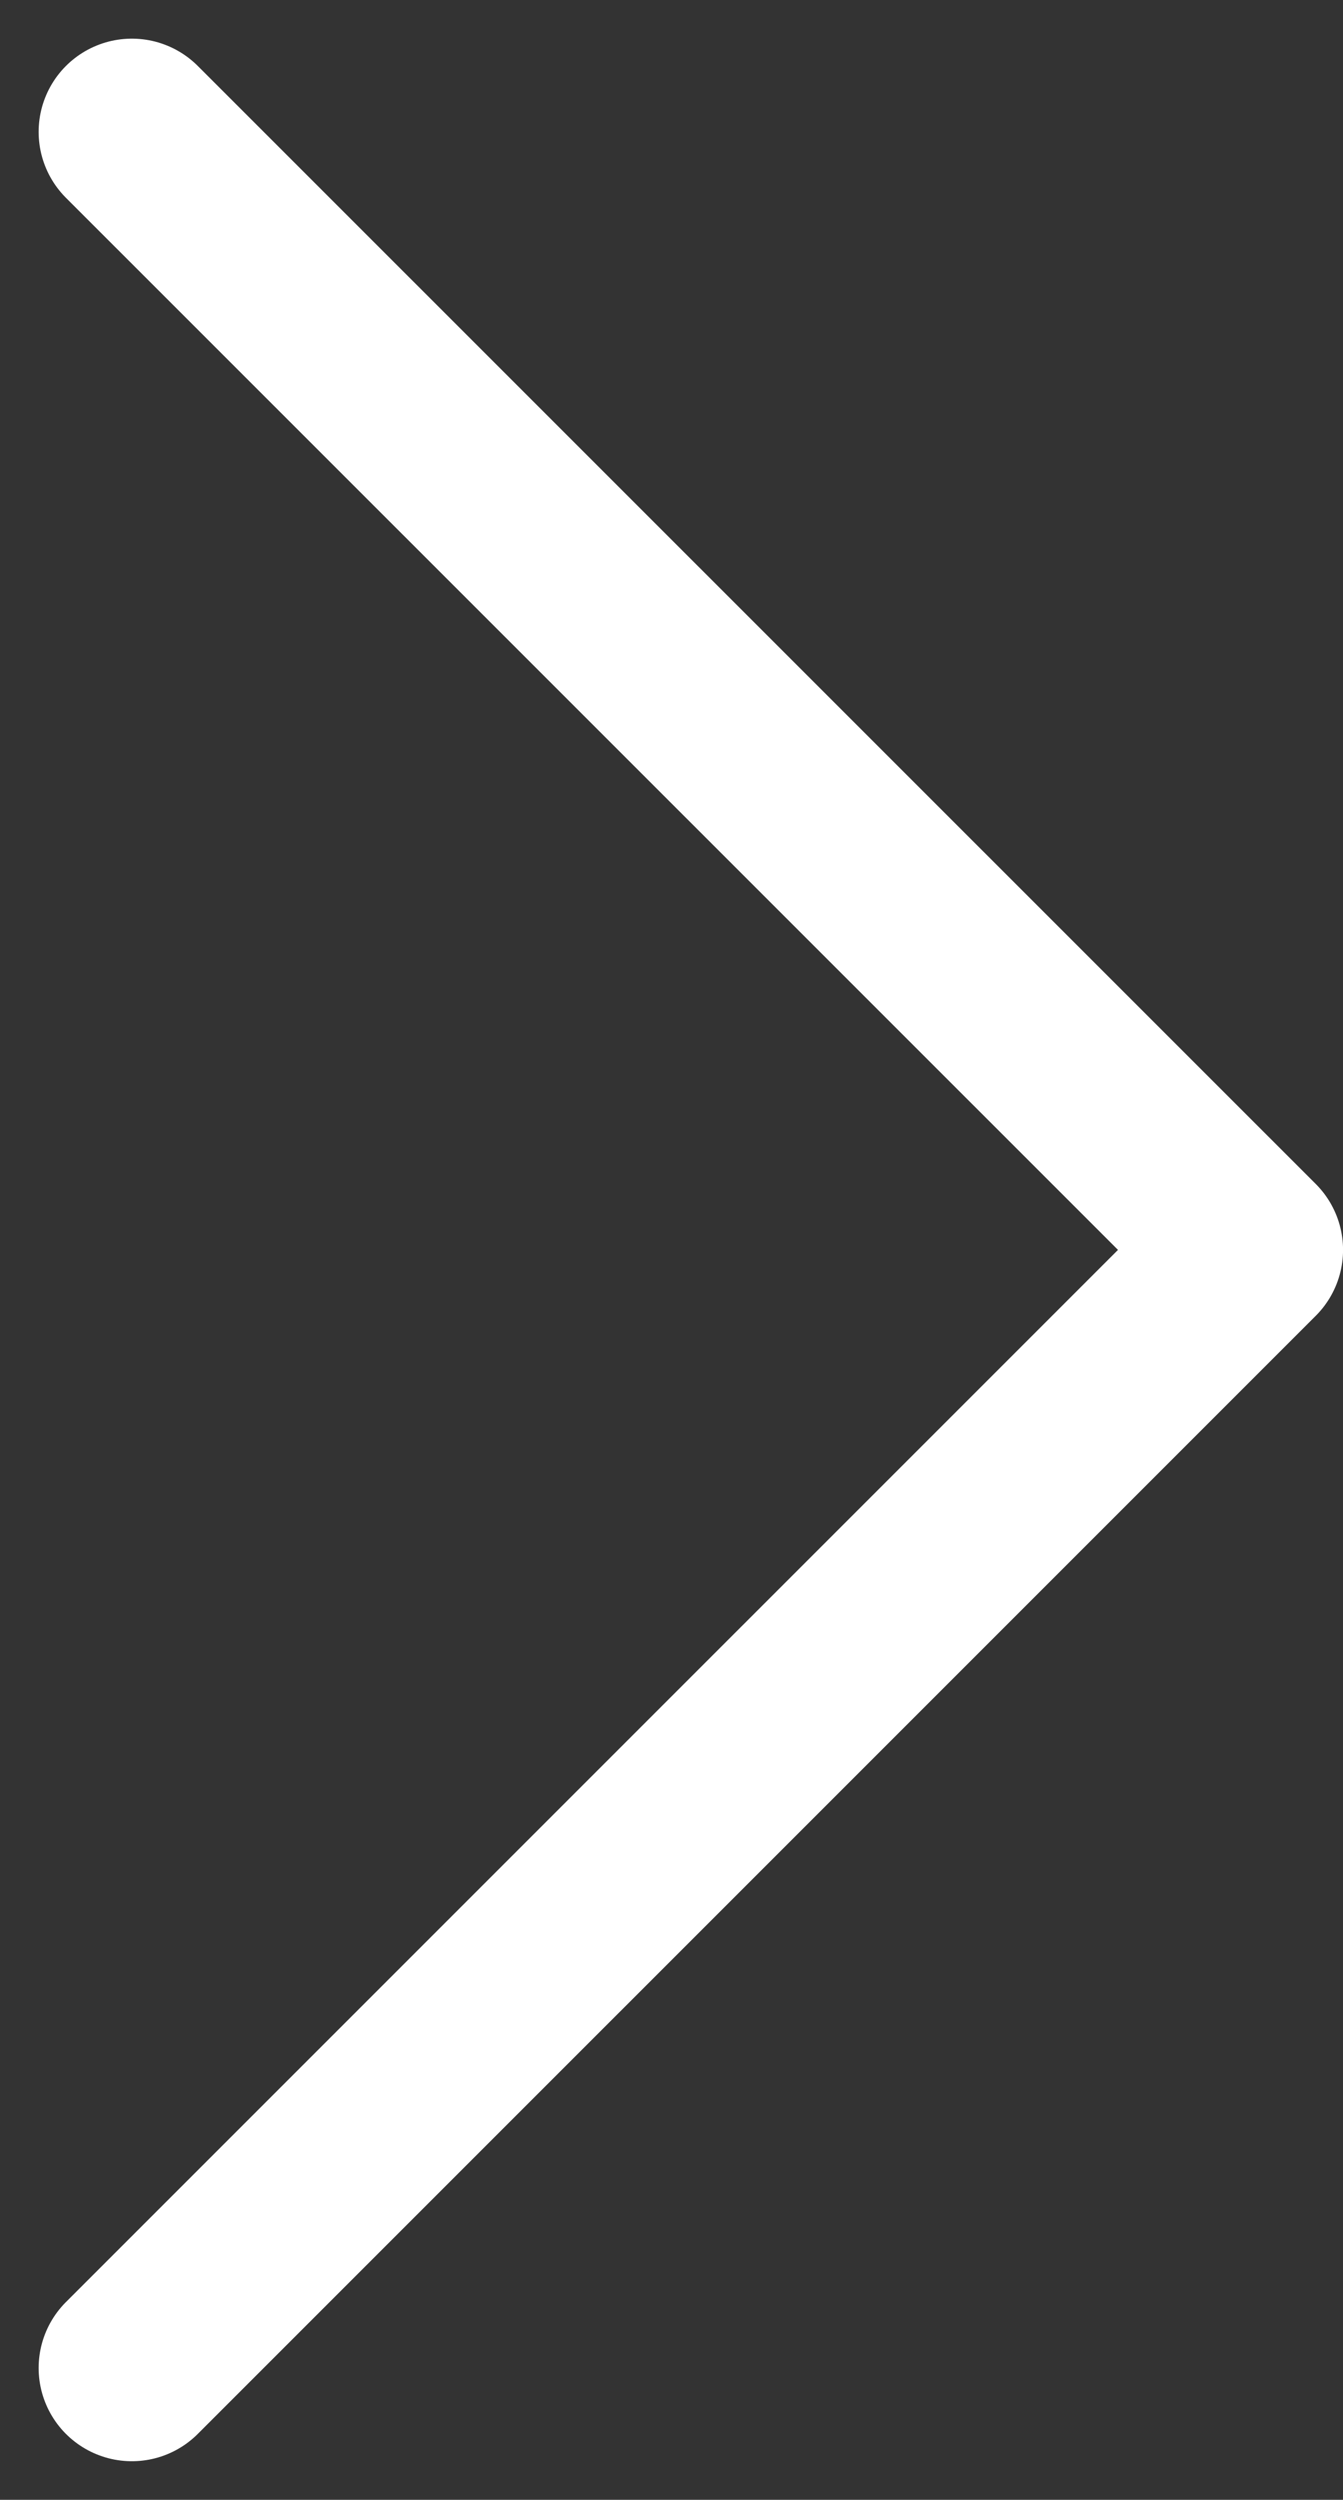 <svg xmlns="http://www.w3.org/2000/svg" width="28.813" height="53.623" viewBox="0 0 28.813 53.623">
  <rect x="0" y="0" width="28.813" height="53.623" fill="#333333" stroke="none"/>
  <path id="Tracé_61" data-name="Tracé 61" d="M2464.667,7324.409l23.985-23.984-23.985-23.982" transform="translate(-2461.838 -7273.614)" fill="none" stroke="#fff" stroke-linecap="round" stroke-linejoin="round" stroke-width="4"/>
</svg>
